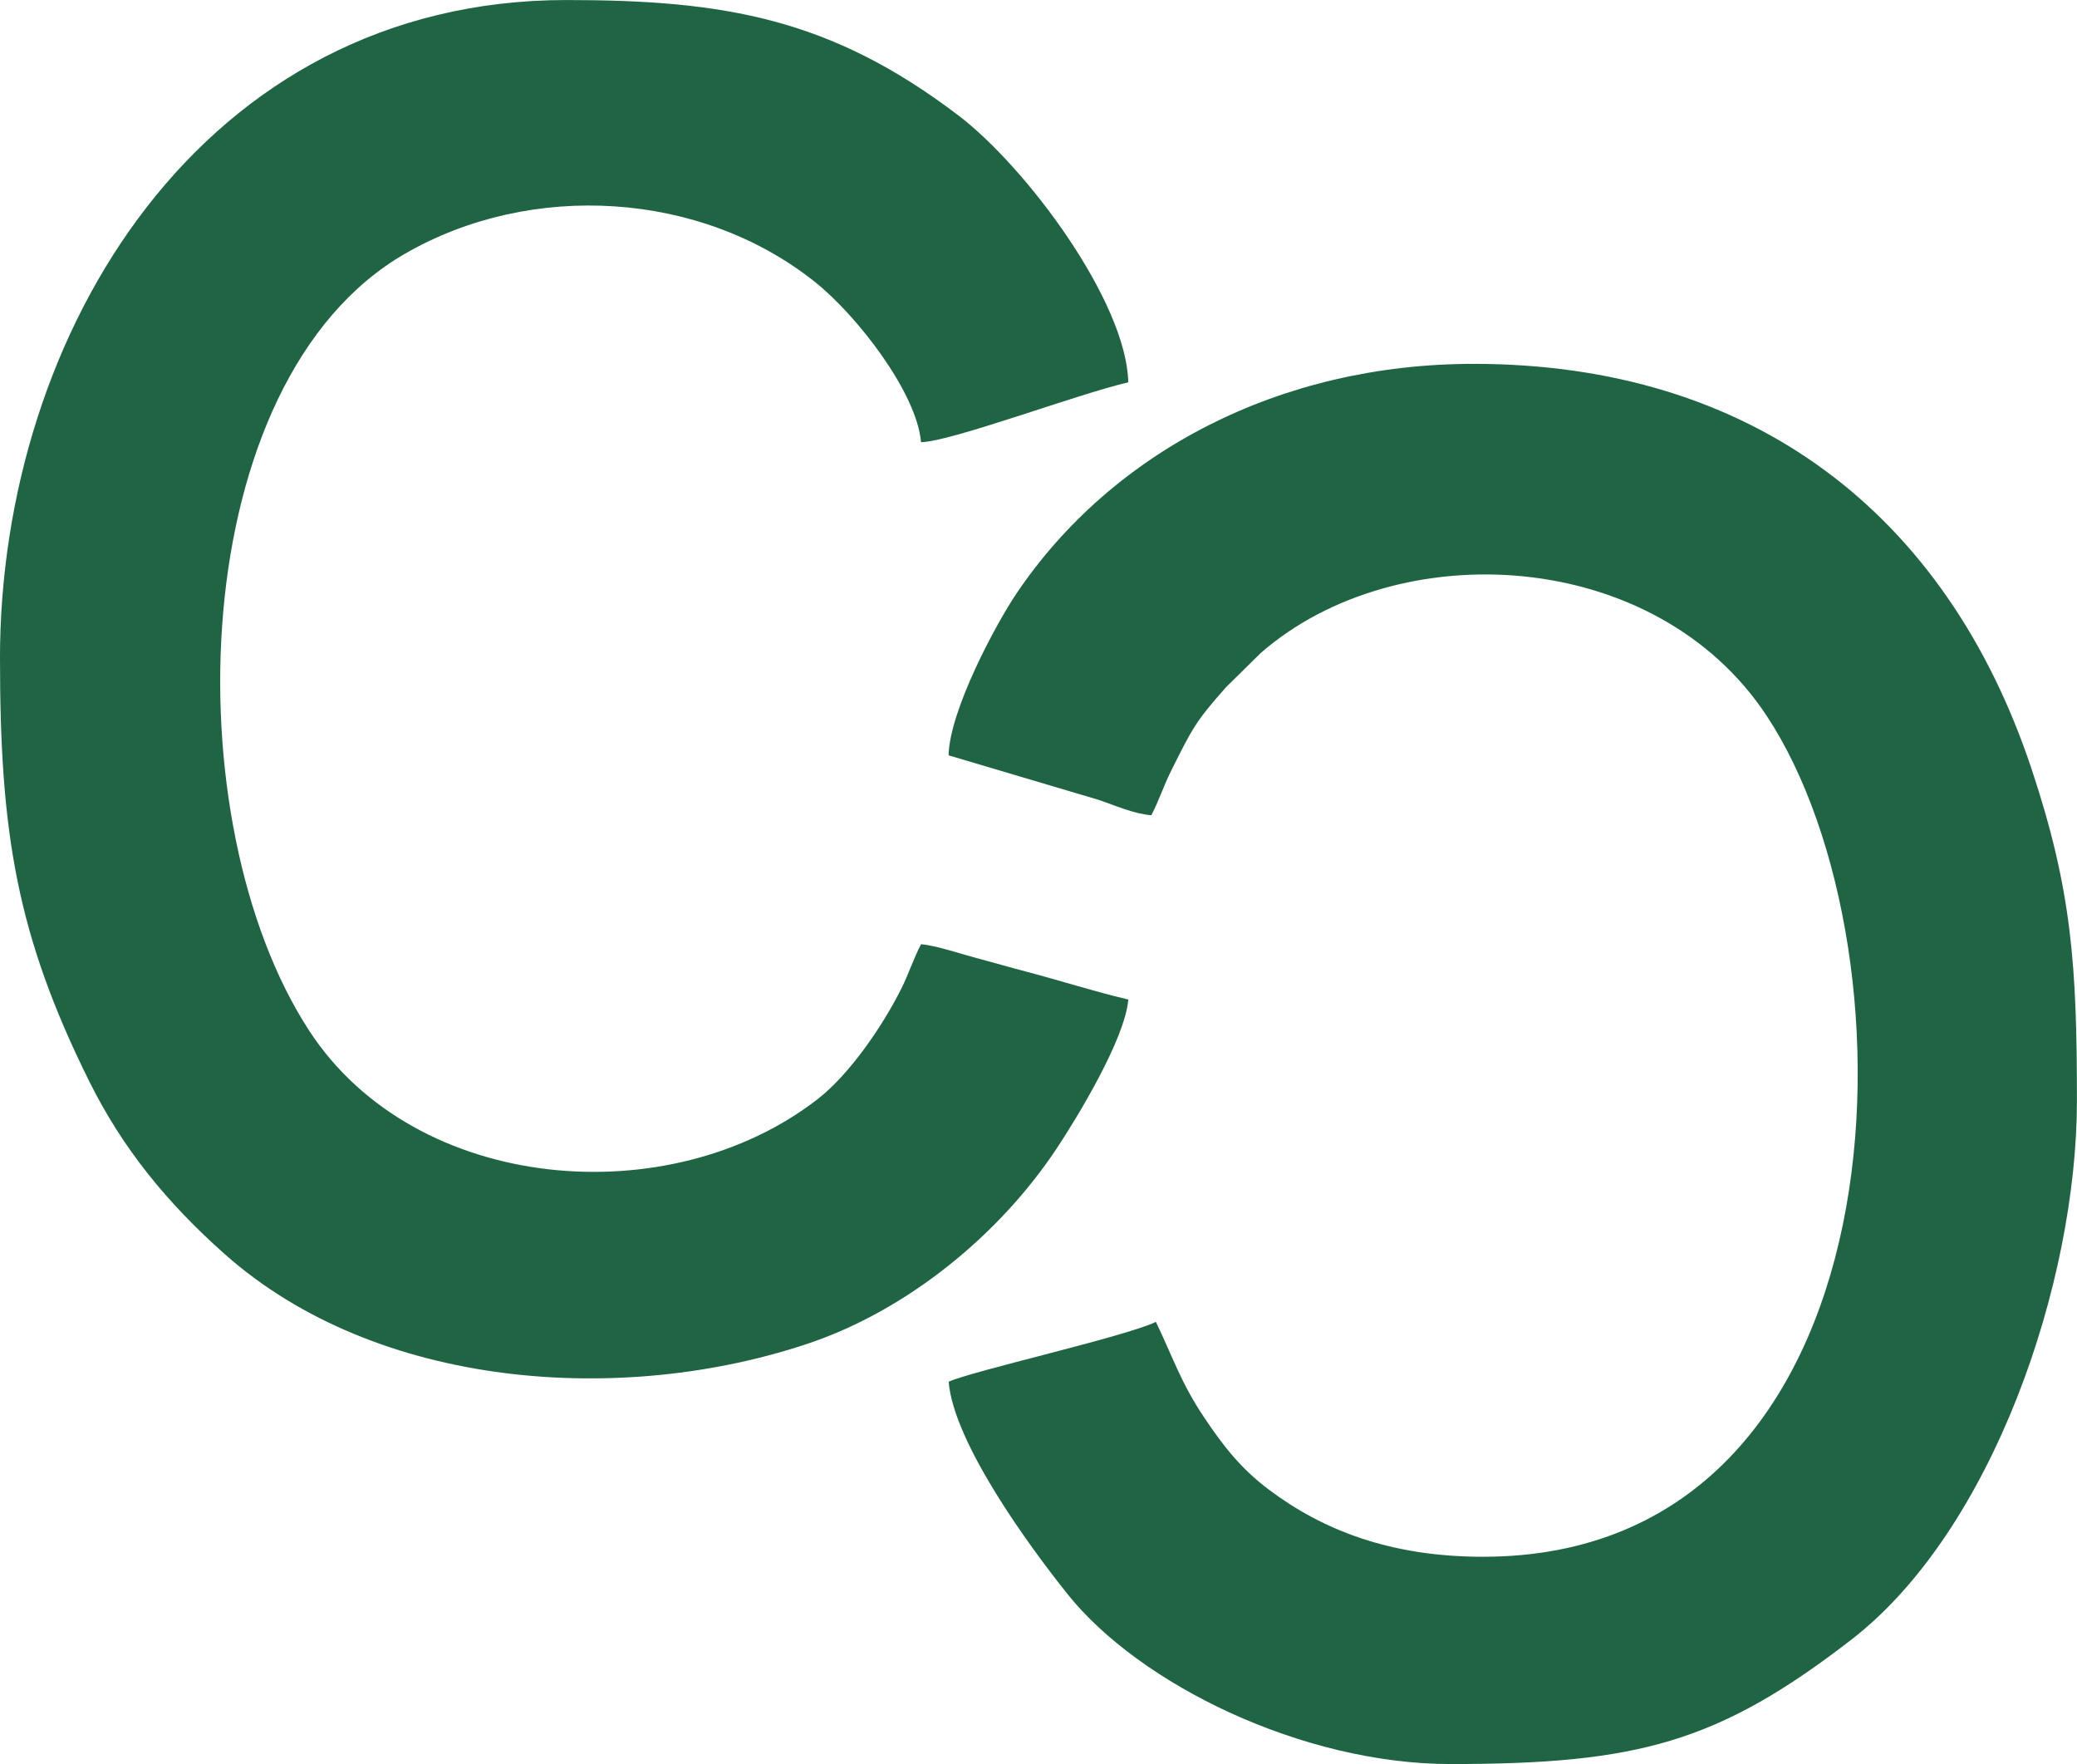 <?xml version="1.0" encoding="UTF-8"?> <!-- Creator: CorelDRAW --> <svg xmlns="http://www.w3.org/2000/svg" xmlns:xlink="http://www.w3.org/1999/xlink" xmlns:xodm="http://www.corel.com/coreldraw/odm/2003" xml:space="preserve" width="26.746mm" height="22.714mm" style="shape-rendering:geometricPrecision; text-rendering:geometricPrecision; image-rendering:optimizeQuality; fill-rule:evenodd; clip-rule:evenodd" viewBox="0 0 556.2 472.34"> <defs> <style type="text/css"> <![CDATA[ .fil0 {fill:#206543} ]]> </style> </defs> <g id="Слой_x0020_1">  <g id="_1907143060992"> <path class="fil0" d="M254.05 202.25l39.94 11.85c4.7,1.57 9.49,3.78 14.32,4.18 2.05,-3.88 3.16,-7.6 5.33,-11.94 5.63,-11.28 6.49,-13.11 14.67,-22.33l9.31 -9.18c36.56,-31.86 105.54,-28.47 135.46,16.8 41.84,63.31 37.89,225.2 -75.98,225.2 -24.64,0 -42.81,-7.08 -57.28,-17.95 -7.53,-5.65 -12.2,-11.65 -17.47,-19.52 -6.04,-9.01 -8.36,-16.14 -12.81,-25.42 -8.31,3.99 -49.71,13.26 -55.5,16.03 1.36,16.34 21.45,43.88 31.88,56.91 19.32,24.14 62.82,45.45 102.54,45.45 49.97,0 71.57,-5.69 107.3,-33.29 37.79,-29.19 60.42,-95.54 60.42,-144.3 0,-36.05 -1.32,-56.37 -12.18,-88.95 -22.8,-68.43 -74.91,-108.37 -149.38,-108.37 -51.88,0 -96.73,23.46 -122.36,61.4 -5.53,8.19 -17.97,31.33 -18.24,43.43z"></path> <path class="fil0" d="M-0 176.36c0,46.52 4.46,73.97 23.84,113.05 9.04,18.23 21,32.75 36.29,46.34 40.88,36.33 106.73,40.71 156.48,23.92 26.42,-8.92 51,-29.03 66.31,-52.09 5.35,-8.06 18.35,-29.3 19.23,-39.96 -9.11,-2.12 -18.17,-5.06 -27.13,-7.41 -4.78,-1.25 -8.97,-2.49 -13.56,-3.7 -4.21,-1.1 -10.73,-3.35 -14.81,-3.69 -2.06,3.89 -3.15,7.61 -5.32,11.95 -4.96,9.93 -13.8,22.85 -22.32,29.48 -39.69,30.89 -107.72,25.35 -136.17,-18.22 -36.59,-56.02 -33.45,-174.14 25.71,-208.16 33.8,-19.44 79.03,-16.73 109.57,7.52 11.41,9.07 27.42,29.8 28.52,43 8.22,-0.18 41.55,-12.78 55.5,-16.03 -0.48,-21.59 -27.25,-57.62 -45.61,-71.55 -34.12,-25.92 -62.6,-30.81 -104.85,-30.81 -97.36,0 -151.69,88.97 -151.69,176.36z"></path> </g> </g> </svg> 
